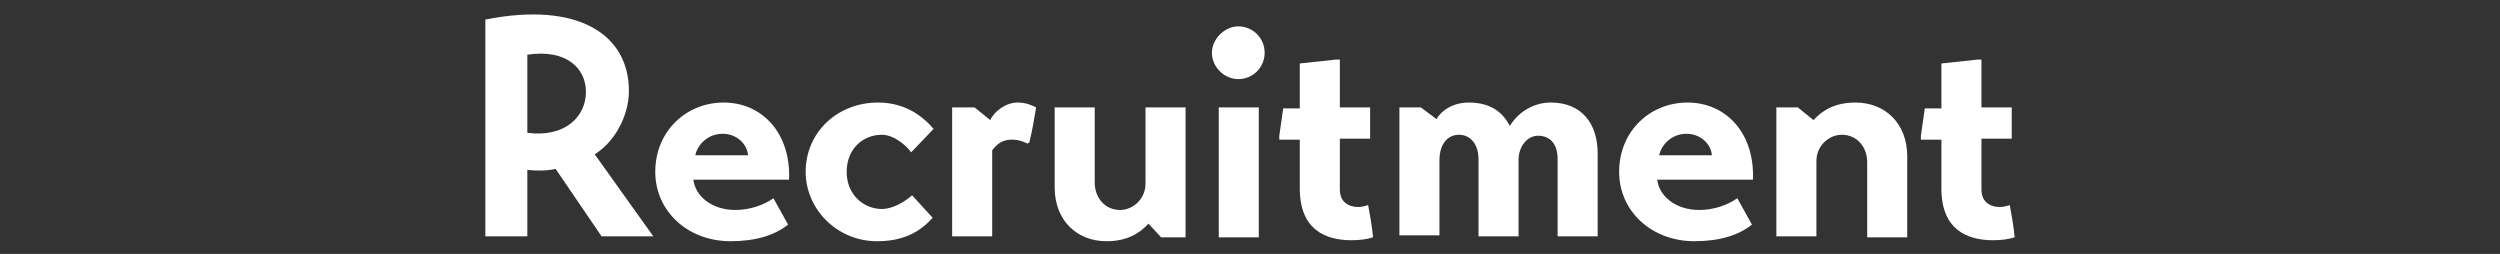 <?xml version="1.0" encoding="utf-8"?>
<!-- Generator: Adobe Illustrator 24.1.0, SVG Export Plug-In . SVG Version: 6.00 Build 0)  -->
<!DOCTYPE svg PUBLIC "-//W3C//DTD SVG 1.1//EN" "http://www.w3.org/Graphics/SVG/1.1/DTD/svg11.dtd">
<svg version="1.1" id="レイヤー_1" xmlns:x="http://ns.adobe.com/Extensibility/1.0/" xmlns:i="http://ns.adobe.com/AdobeIllustrator/10.0/" xmlns:graph="http://ns.adobe.com/Graphs/1.0/"
	 xmlns="http://www.w3.org/2000/svg" xmlns:xlink="http://www.w3.org/1999/xlink" x="0px" y="0px" viewBox="0 0 256 26"
	 style="enable-background:new 0 0 256 26;" xml:space="preserve">
<rect x="0" y="0" width="256" height="26" fill="#333333" stroke="none"/>
<style type="text/css">
	.st0{enable-background:new    ;}
	.st1{fill:#FFFFFF;}
</style>
<g class="st0">
	<path class="st1" d="M60.9,15.8l6,8.4h-5.3l-4.7-6.9c-1,0.2-1.8,0.2-2.9,0.1v6.8h-4.3V2c9.6-1.9,14.7,1.6,14.7,7.3
		C64.4,11.8,63,14.5,60.9,15.8z M54,13.6c3.8,0.5,6-1.6,6-4.2c0-2.4-2-4.4-6-3.8V13.6z"/>
	<path class="st1" d="M71,18.4c0.2,1.7,1.9,3.1,4.3,3.1c1.5,0,2.9-0.5,3.9-1.2l1.5,2.7c-1.4,1.1-3.3,1.7-5.9,1.7
		c-4.4,0-7.7-3.1-7.7-7.1c0-4.2,3.2-7.1,7-7.1c4,0,6.9,3.2,6.7,7.9H71z M76.6,15.9c-0.1-1.2-1.2-2.2-2.6-2.2c-1.6,0-2.6,1.2-2.8,2.2
		H76.6z"/>
	<path class="st1" d="M93.4,20l2.1,2.3c-1.6,1.8-3.5,2.4-5.7,2.4c-4.1,0-7.3-3.3-7.3-7.1c0-4.1,3.3-7.1,7.4-7.1
		c2.7,0,4.5,1.3,5.7,2.7l-2.3,2.4c-0.4-0.6-1.7-1.8-3-1.8c-1.9,0-3.6,1.4-3.6,3.8c0,2.4,1.8,3.8,3.6,3.8
		C91.4,21.4,92.6,20.7,93.4,20z"/>
	<path class="st1" d="M97.6,11h2.2l1.6,1.3c0.4-0.9,1.6-1.8,2.8-1.8c0.9,0,1.5,0.3,1.9,0.5c-0.2,1.2-0.4,2.4-0.7,3.6l-0.2,0.1
		c-0.4-0.2-0.9-0.4-1.6-0.4c-0.9,0-1.5,0.4-2,1.1v8.8h-4.1V11z"/>
	<path class="st1" d="M117.6,22.9c-0.9,1-2.2,1.8-4.3,1.8c-3,0-5.3-2.1-5.3-5.5V11h4.1v7.7c0,1.5,1,2.8,2.6,2.8
		c1.3,0,2.6-1.1,2.6-2.7V11h4.1v13.3h-2.5L117.6,22.9z"/>
	<path class="st1" d="M126.8,2.7c1.5,0,2.7,1.2,2.7,2.7c0,1.5-1.2,2.7-2.7,2.7c-1.4,0-2.7-1.2-2.7-2.7C124.1,4,125.4,2.7,126.8,2.7z
		 M124.8,11h4.1v13.3h-4.1V11z"/>
	<path class="st1" d="M137.2,14.2v5.2c0,1.3,0.9,1.8,1.9,1.8c0.3,0,0.7-0.1,1-0.2c0.2,1.1,0.4,2.2,0.5,3.3c-0.6,0.2-1.4,0.3-2.2,0.3
		c-2.7,0-5.3-1.1-5.3-5.3v-5h-2.1c0,0,0,0,0,0v-0.4l0.4-2.8h1.7V6.5l3.7-0.4h0.4V11h3.1v3.2H137.2z"/>
	<path class="st1" d="M147.1,12.2c0.5-0.9,1.7-1.7,3.3-1.7c2,0,3.4,0.8,4.2,2.4c1-1.6,2.6-2.4,4.2-2.4c3.2,0,4.8,2.2,4.8,5.2v8.5
		h-4.1v-7.9c0-1.6-0.8-2.4-2-2.4c-1,0-1.9,0.9-2,2.3v8h-4.1v-7.9c0-1.5-0.8-2.5-2-2.5c-1.2,0-2,1-2,2.6v7.7h-4.1V11h2.2L147.1,12.2z
		"/>
	<path class="st1" d="M169.7,18.4c0.2,1.7,1.9,3.1,4.3,3.1c1.5,0,2.9-0.5,3.9-1.2l1.5,2.7c-1.4,1.1-3.3,1.7-5.9,1.7
		c-4.4,0-7.7-3.1-7.7-7.1c0-4.2,3.2-7.1,7-7.1c4,0,6.9,3.2,6.7,7.9H169.7z M175.3,15.9c-0.1-1.2-1.2-2.2-2.6-2.2
		c-1.6,0-2.6,1.2-2.8,2.2H175.3z"/>
	<path class="st1" d="M185.7,12.3c0.9-1,2.2-1.8,4.3-1.8c3,0,5.3,2.1,5.3,5.5v8.3h-4.1v-7.7c0-1.5-1-2.8-2.6-2.8
		c-1.3,0-2.6,1.1-2.6,2.7v7.7h-4.1V11h2.2L185.7,12.3z"/>
	<path class="st1" d="M202.9,14.2v5.2c0,1.3,0.9,1.8,1.9,1.8c0.3,0,0.7-0.1,1-0.2c0.2,1.1,0.4,2.2,0.5,3.3c-0.6,0.2-1.4,0.3-2.2,0.3
		c-2.7,0-5.3-1.1-5.3-5.3v-5h-2.1c0,0,0,0,0,0v-0.4l0.4-2.8h1.7V6.5l3.7-0.4h0.4V11h3.1v3.2H202.9z"/>
</g>
</svg>

